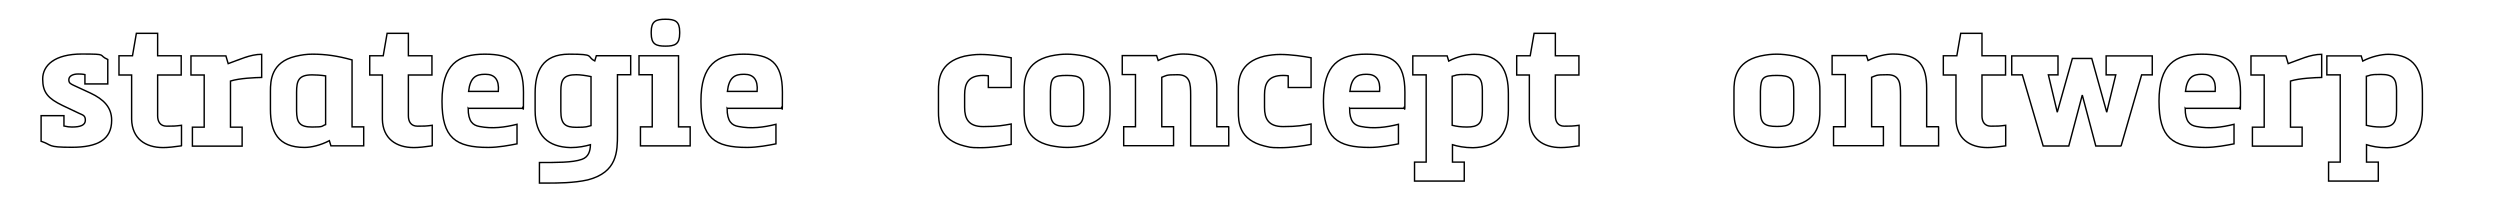 <?xml version="1.0" encoding="UTF-8"?>
<svg id="Laag_1" xmlns="http://www.w3.org/2000/svg" version="1.1" viewBox="0 0 1739.8 142.6">
  <!-- Generator: Adobe Illustrator 29.2.0, SVG Export Plug-In . SVG Version: 2.1.0 Build 108)  -->
  <defs>
    <style>
      .st0 {
        fill: none;
        stroke: #000;
      }
    </style>
  </defs>
  <path class="st0" d="M44.5,87.7c2.1.5,4,.7,5.5.7,6.1,0,9.4-1.3,9.4-4.8s-2.1-3.6-4.5-4.8l-11.4-5.4c-9.9-4.8-13.8-8.9-13.8-18.4s8.3-17.4,27.2-17.4,10.8.6,18.1,3.8v17h-15.9v-6.5c-2-.4-3.6-.4-4.8-.4-4,0-6.4,1.7-6.4,4s1.2,2.8,3.2,3.8l11.9,5.5c9.1,4.3,14.7,9.8,14.7,18.9,0,13.6-9.9,18.8-27.7,18.8s-13.2-1.5-21.4-4.2v-17.8h15.9v7Z"/>
  <path class="st0" d="M126.2,101.5c-4.8.7-9.4,1.2-12.7,1.2-12.4,0-21.6-6.3-21.9-19.7v-30.8h-8.8v-13.4h9.4l2.7-15.6h14.8v15.6h16.4v13.4h-16.4v28.4c0,4,1.8,7.2,6.3,7.2s5.9,0,10.3-.6v14.2Z"/>
  <path class="st0" d="M132.9,52.1v-13.2h24.3l1.6,5.4c7.6-2.7,15.3-6.5,23.3-6.5v16.1c-4.4.1-15.3.5-21.7,2.5v32.1h8.1v13.2h-34.6v-13.2h8.2v-36.3h-9.2Z"/>
  <path class="st0" d="M188.2,63.6c0-7.5.5-20.3,17.4-24.4,4.3-1,7.6-1.5,11.9-1.5,9.2,0,17.5,1.2,27.5,4v46.6h8.1v13.2h-22.8l-1.1-3.6c-6.1,3.2-12.6,4.7-17.3,4.7-18.6,0-23.7-11-23.7-26.4v-12.7ZM206.4,77.2c.1,8.1,2.1,11.2,10.8,11.2s6.4-.7,9.4-1.7v-33.9c-3.3-.5-7-.7-9.4-.7-9.4,0-10.8,4-10.8,12.1v13.1Z"/>
  <path class="st0" d="M300.7,101.5c-4.8.7-9.4,1.2-12.7,1.2-12.4,0-21.6-6.3-21.9-19.7v-30.8h-8.8v-13.4h9.4l2.7-15.6h14.8v15.6h16.4v13.4h-16.4v28.4c0,4,1.8,7.2,6.3,7.2s5.9,0,10.3-.6v14.2Z"/>
  <path class="st0" d="M325.8,75.3c0,9.4,3.4,11.9,7.8,12.7,8.9,1.8,17.8.6,26.2-1.5v13.6c-5.1,1-12.9,2.5-20,2.5-22.8,0-32.2-6.6-32.2-32.2s11.2-32.7,29.7-32.7,27,5.6,27,26.5-.2,6.7-.7,11.2h-37.7ZM346.8,63.6c.7-8.2-2.6-11.9-8.9-11.9h-.5c-6,0-10.2,2.1-11.3,11.9h20.7Z"/>
  <path class="st0" d="M397,102.7c-15.4-.4-24.6-8.1-24.6-25.9v-11.9c0-15.3,5-27.2,23.7-27.2s11.6,1.5,17.8,4.7l1.1-3.6h23.9v13.2h-9.2v41.3c0,12.3-.1,26.6-20.7,31.9-9.8,2.2-21.1,2.2-28.3,2.2h-5.3v-14.3c11.2,0,23.2.1,29.5-2.2,4.7-1.6,5.9-5.8,6-10.2-3.6,1-8.1,2-13.8,2ZM411.3,53.3c-3.3-.7-7.6-1.3-10.2-1.3-8.6,0-10.8,3.1-10.8,11.2v14.2c0,9.1,3.2,11.2,10.8,11.2s7.2-.5,10.2-1.2v-33.9Z"/>
  <path class="st0" d="M472.2,38.8v49.5h8.1v13.2h-34.6v-13.2h8.2v-36.3h-9.2v-13.2h27.5ZM463.1,32.1c-6.6,0-9.9-1.3-9.9-8.9v-1c0-7.5,3.3-8.8,9.9-8.8s9.9,1.3,9.9,8.8v1c0,7.6-3.3,8.9-9.9,8.9Z"/>
  <path class="st0" d="M506,75.3c0,9.4,3.4,11.9,7.8,12.7,8.9,1.8,17.8.6,26.2-1.5v13.6c-5.1,1-12.9,2.5-20,2.5-22.8,0-32.2-6.6-32.2-32.2s11.2-32.7,29.7-32.7,27,5.6,27,26.5-.2,6.7-.7,11.2h-37.7ZM526.9,63.6c.7-8.2-2.6-11.9-8.9-11.9h-.5c-6,0-10.2,2.1-11.3,11.9h20.7Z"/>
  <path class="st0" d="M687.7,52.7c-1.1-.1-2.2-.2-3.4-.2-10.2,0-13,5.3-13,13.4v8.8c0,8.1,2.8,13.4,13,13.4s14.2-.9,19.4-1.8v14.2c-5.3,1-13.8,2.3-21.6,2.3s-7.4-.5-10.9-1.2c-17.6-4.3-18.1-16.5-18.1-24v-14.5c0-7.5.5-19.7,18.1-24,3.6-.7,7.2-1.2,10.9-1.2,7.7,0,16.3,1.3,21.6,2.3v20.7h-15.9v-8.1Z"/>
  <path class="st0" d="M772.5,76.9c0,7.4-.4,20.3-18,24.4-4.8,1-8.2,1.3-11.9,1.3s-7-.4-11.6-1.3c-17.8-4-18.3-16.9-18.3-24.4v-13.5c0-7.5.5-20.3,18.3-24.4,4.7-1,8-1.3,11.6-1.3s7.1.4,11.9,1.3c17.6,4,18,17,18,24.4v13.5ZM754.2,63.5c0-8.8-2.1-11-11.6-11s-11.4,1.2-11.6,11v13.5c0,8.9,2.7,11,11.6,11s11.4-1.8,11.6-11v-13.5Z"/>
  <path class="st0" d="M855.1,88.3v13.2h-26.5v-35.3c0-8.1-.4-14.2-9.1-14.2s-7.6.6-11,1.8v34.4h8.2v13.2h-34.7v-13.2h8.2v-36.3h-9.2v-13.2h23.9l1.1,3.4c6.3-3.1,12.6-4.5,17.3-4.5,18.6,0,23.5,8.6,23.5,23.9v26.7h8.2Z"/>
  <path class="st0" d="M896.4,52.7c-1.1-.1-2.2-.2-3.4-.2-10.2,0-13,5.3-13,13.4v8.8c0,8.1,2.8,13.4,13,13.4s14.2-.9,19.4-1.8v14.2c-5.3,1-13.8,2.3-21.6,2.3s-7.4-.5-10.9-1.2c-17.6-4.3-18.1-16.5-18.1-24v-14.5c0-7.5.5-19.7,18.1-24,3.6-.7,7.2-1.2,10.9-1.2,7.7,0,16.3,1.3,21.6,2.3v20.7h-15.9v-8.1Z"/>
  <path class="st0" d="M939.2,75.3c0,9.4,3.4,11.9,7.8,12.7,8.9,1.8,17.8.6,26.2-1.5v13.6c-5.1,1-12.9,2.5-20,2.5-22.8,0-32.2-6.6-32.2-32.2s11.2-32.7,29.7-32.7,27,5.6,27,26.5-.2,6.7-.7,11.2h-37.7ZM960.1,63.6c.7-8.2-2.6-11.9-8.9-11.9h-.5c-6,0-10.2,2.1-11.3,11.9h20.7Z"/>
  <path class="st0" d="M983.2,52.1v-13.2h23.9l1.1,3.6c6.1-3.2,13.1-4.7,17.8-4.7,18.6,0,23.7,11.9,23.7,27.2v11.9c0,17.8-9.2,25.5-24.6,25.9-6,0-10.8-1-14.3-2.1v12.1h8.2v13.2h-34.6v-13.2h8.1v-60.7h-9.2ZM1010.6,87.2c2.9.7,6,1.2,10.2,1.2,7.6,0,10.8-2.1,10.8-11.2v-14.2c0-8.1-2.2-11.2-10.8-11.2s-6.9.6-10.2,1.3v33.9Z"/>
  <path class="st0" d="M1098.9,101.5c-4.8.7-9.4,1.2-12.7,1.2-12.4,0-21.6-6.3-21.9-19.7v-30.8h-8.8v-13.4h9.4l2.7-15.6h14.8v15.6h16.4v13.4h-16.4v28.4c0,4,1.8,7.2,6.2,7.2s5.9,0,10.3-.6v14.2Z"/>
  <path class="st0" d="M1266.5,76.9c0,7.4-.4,20.3-18,24.4-4.8,1-8.2,1.3-11.9,1.3s-7-.4-11.6-1.3c-17.8-4-18.3-16.9-18.3-24.4v-13.5c0-7.5.5-20.3,18.3-24.4,4.7-1,8-1.3,11.6-1.3s7.1.4,11.9,1.3c17.6,4,18,17,18,24.4v13.5ZM1248.3,63.5c0-8.8-2.1-11-11.6-11s-11.4,1.2-11.6,11v13.5c0,8.9,2.7,11,11.6,11s11.4-1.8,11.6-11v-13.5Z"/>
  <path class="st0" d="M1349.1,88.3v13.2h-26.5v-35.3c0-8.1-.4-14.2-9.1-14.2s-7.6.6-11,1.8v34.4h8.2v13.2h-34.7v-13.2h8.2v-36.3h-9.2v-13.2h23.9l1.1,3.4c6.2-3.1,12.6-4.5,17.3-4.5,18.6,0,23.5,8.6,23.5,23.9v26.7h8.2Z"/>
  <path class="st0" d="M1395.8,101.5c-4.8.7-9.4,1.2-12.7,1.2-12.4,0-21.6-6.3-21.9-19.7v-30.8h-8.8v-13.4h9.4l2.7-15.6h14.8v15.6h16.4v13.4h-16.4v28.4c0,4,1.8,7.2,6.2,7.2s5.9,0,10.3-.6v14.2Z"/>
  <path class="st0" d="M1476.3,101.6h-17.8l-9.3-35.1h-.2l-9.3,35.1h-17.8l-14.5-49.5h-7.4v-13.2h32.2v13.2h-6.7l6.1,25.6h.2l10.4-37h13.5l10.3,37h.2l6.2-25.6h-6.7v-13.2h32.1v13.2h-7.4l-14.3,49.5Z"/>
  <path class="st0" d="M1520.7,75.3c0,9.4,3.4,11.9,7.8,12.7,8.9,1.8,17.8.6,26.2-1.5v13.6c-5.1,1-12.9,2.5-20,2.5-22.8,0-32.2-6.6-32.2-32.2s11.2-32.7,29.7-32.7,27,5.6,27,26.5-.2,6.7-.7,11.2h-37.7ZM1541.6,63.6c.7-8.2-2.6-11.9-8.9-11.9h-.5c-6,0-10.2,2.1-11.3,11.9h20.7Z"/>
  <path class="st0" d="M1566.5,52.1v-13.2h24.3l1.6,5.4c7.6-2.7,15.3-6.5,23.3-6.5v16.1c-4.4.1-15.3.5-21.7,2.5v32.1h8.1v13.2h-34.6v-13.2h8.2v-36.3h-9.2Z"/>
  <path class="st0" d="M1619.3,52.1v-13.2h23.9l1.1,3.6c6.1-3.2,13.1-4.7,17.8-4.7,18.6,0,23.7,11.9,23.7,27.2v11.9c0,17.8-9.2,25.5-24.6,25.9-6,0-10.8-1-14.3-2.1v12.1h8.2v13.2h-34.6v-13.2h8.1v-60.7h-9.2ZM1646.8,87.2c2.9.7,6,1.2,10.2,1.2,7.6,0,10.8-2.1,10.8-11.2v-14.2c0-8.1-2.2-11.2-10.8-11.2s-6.9.6-10.2,1.3v33.9Z"/>
</svg>